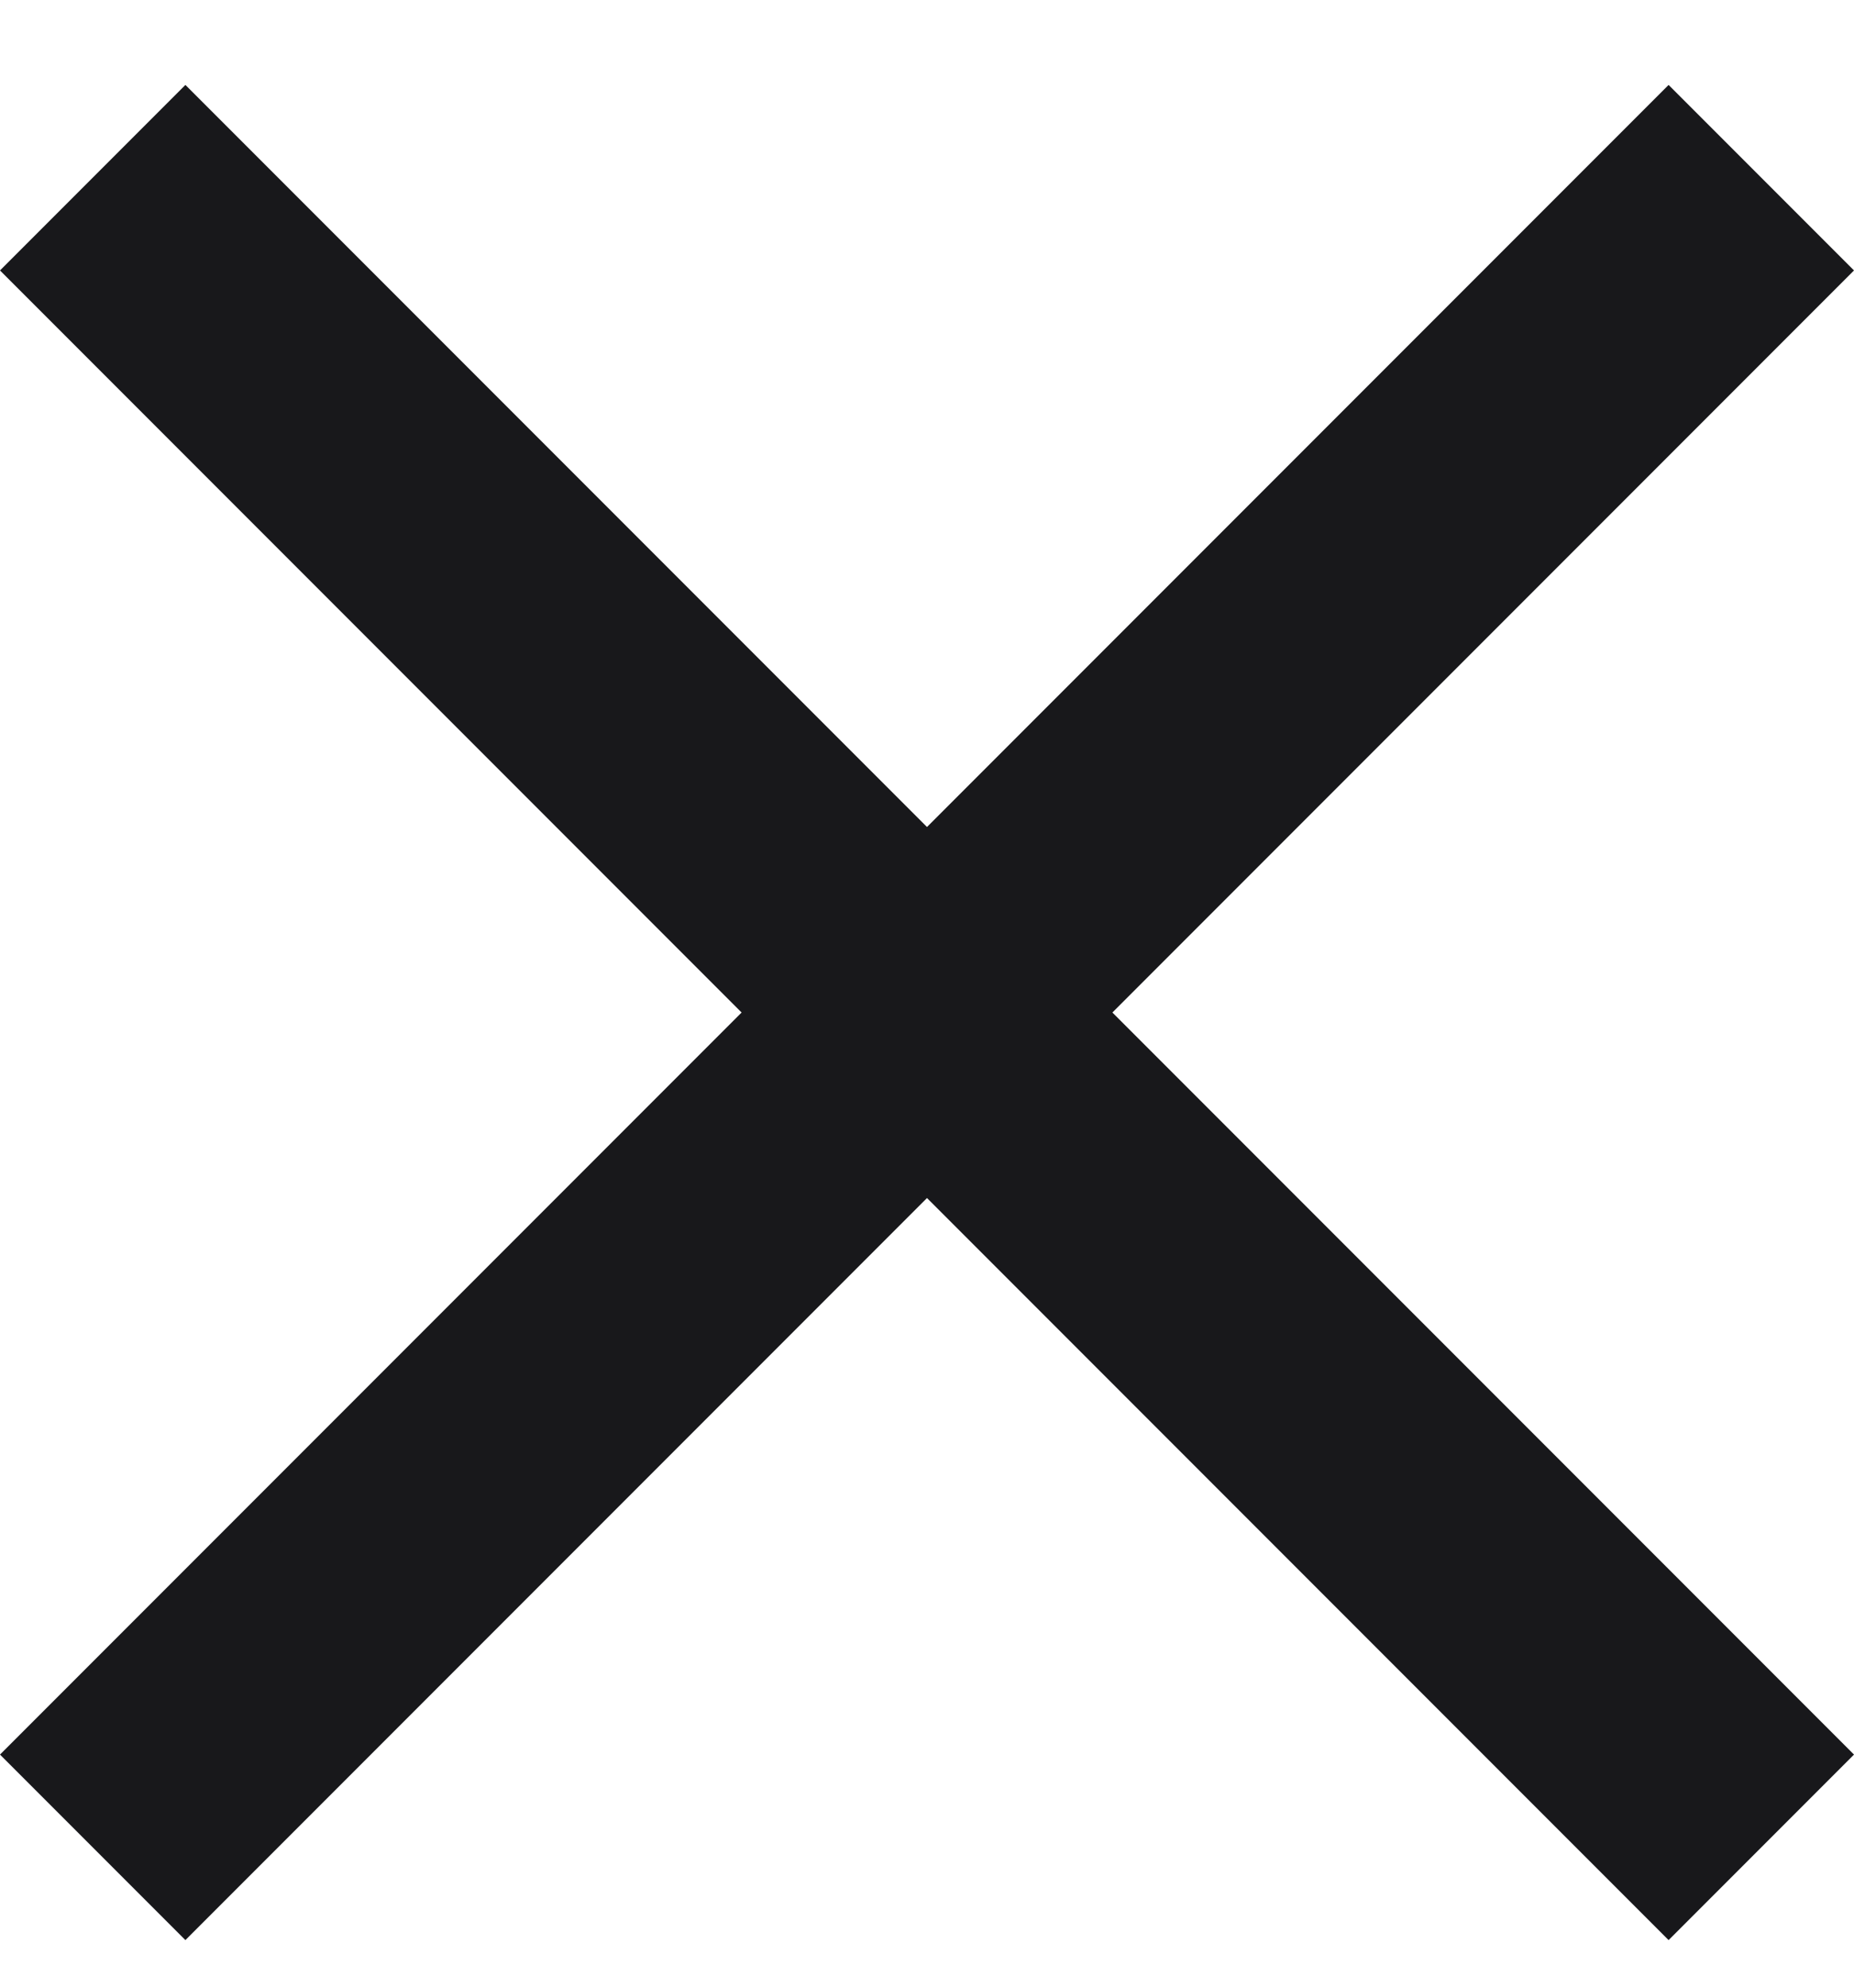 <svg width="14" height="15" viewBox="0 0 14 15" fill="none" xmlns="http://www.w3.org/2000/svg">
<path d="M1.4 14.641L0 13.241L5.6 7.641L0 2.041L1.4 0.641L7 6.241L12.6 0.641L14 2.041L8.4 7.641L14 13.241L12.6 14.641L7 9.041L1.4 14.641Z" fill="#18181B"/>
</svg>

